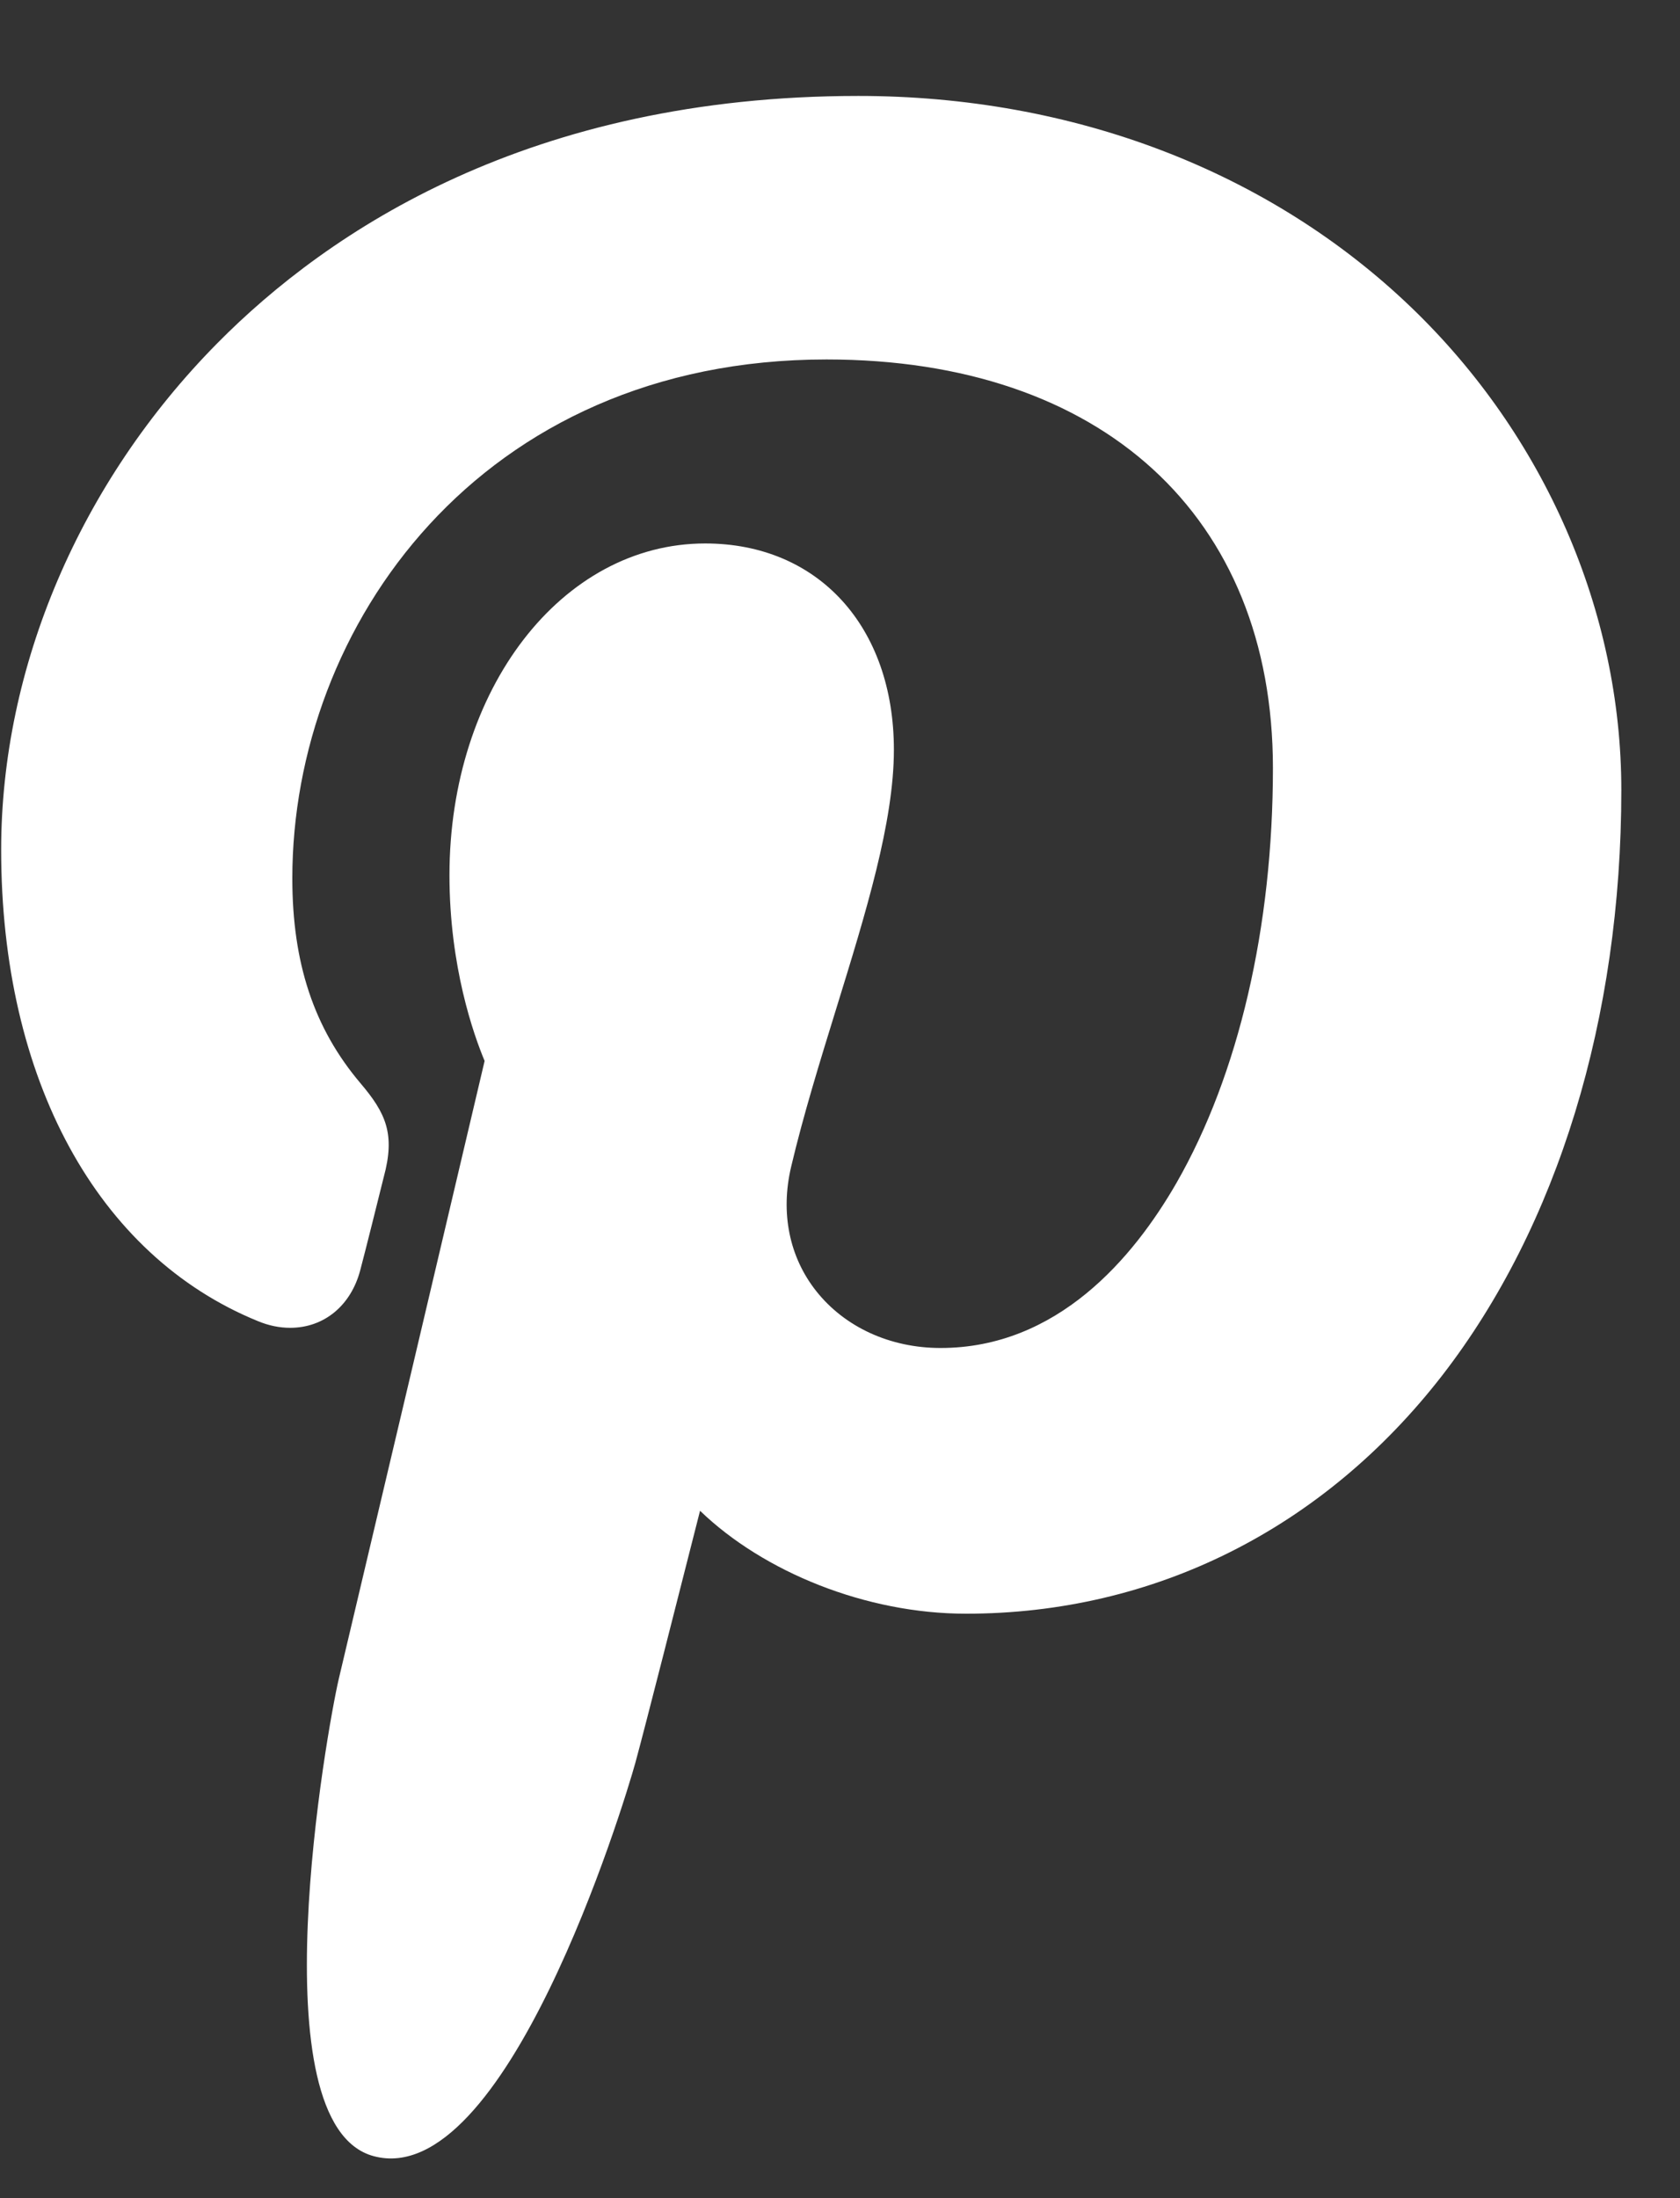 <?xml version="1.0" encoding="UTF-8"?>
<svg xmlns="http://www.w3.org/2000/svg" width="13" height="17" viewBox="0 0 13 17" fill="none">
  <rect x="0" y="0" width="13" height="17" fill="#333333" stroke="none"/>
  <g clip-path="url(#clip0_2_36691)">
    <path d="M10.92 2.377C9.822 1.323 8.303 0.742 6.642 0.742C4.104 0.742 2.544 1.782 1.681 2.655C0.618 3.73 0.009 5.158 0.009 6.572C0.009 8.347 0.752 9.71 1.995 10.217C2.079 10.252 2.163 10.269 2.245 10.269C2.508 10.269 2.716 10.097 2.788 9.822C2.83 9.664 2.927 9.274 2.969 9.105C3.06 8.771 2.987 8.61 2.789 8.377C2.429 7.952 2.262 7.448 2.262 6.793C2.262 4.848 3.711 2.78 6.396 2.78C8.526 2.78 9.85 3.991 9.85 5.94C9.85 7.17 9.585 8.309 9.104 9.148C8.769 9.73 8.181 10.425 7.278 10.425C6.888 10.425 6.537 10.264 6.316 9.985C6.107 9.721 6.038 9.379 6.122 9.023C6.217 8.621 6.347 8.202 6.472 7.797C6.701 7.056 6.917 6.357 6.917 5.799C6.917 4.845 6.33 4.203 5.457 4.203C4.347 4.203 3.478 5.33 3.478 6.769C3.478 7.475 3.665 8.002 3.75 8.205C3.611 8.797 2.78 12.318 2.622 12.982C2.531 13.37 1.982 16.431 2.891 16.675C3.911 16.95 4.824 13.968 4.917 13.631C4.992 13.357 5.255 12.321 5.417 11.684C5.91 12.159 6.703 12.48 7.475 12.48C8.93 12.48 10.239 11.825 11.161 10.636C12.054 9.482 12.546 7.875 12.546 6.11C12.546 4.729 11.953 3.369 10.92 2.377Z" fill="white"></path>
  </g>
  <defs>
    <clipPath id="clip0_2_36691">
      <rect width="12.553" height="16" fill="white" transform="translate(-0 0.742)"></rect>
    </clipPath>
  </defs>
</svg>

